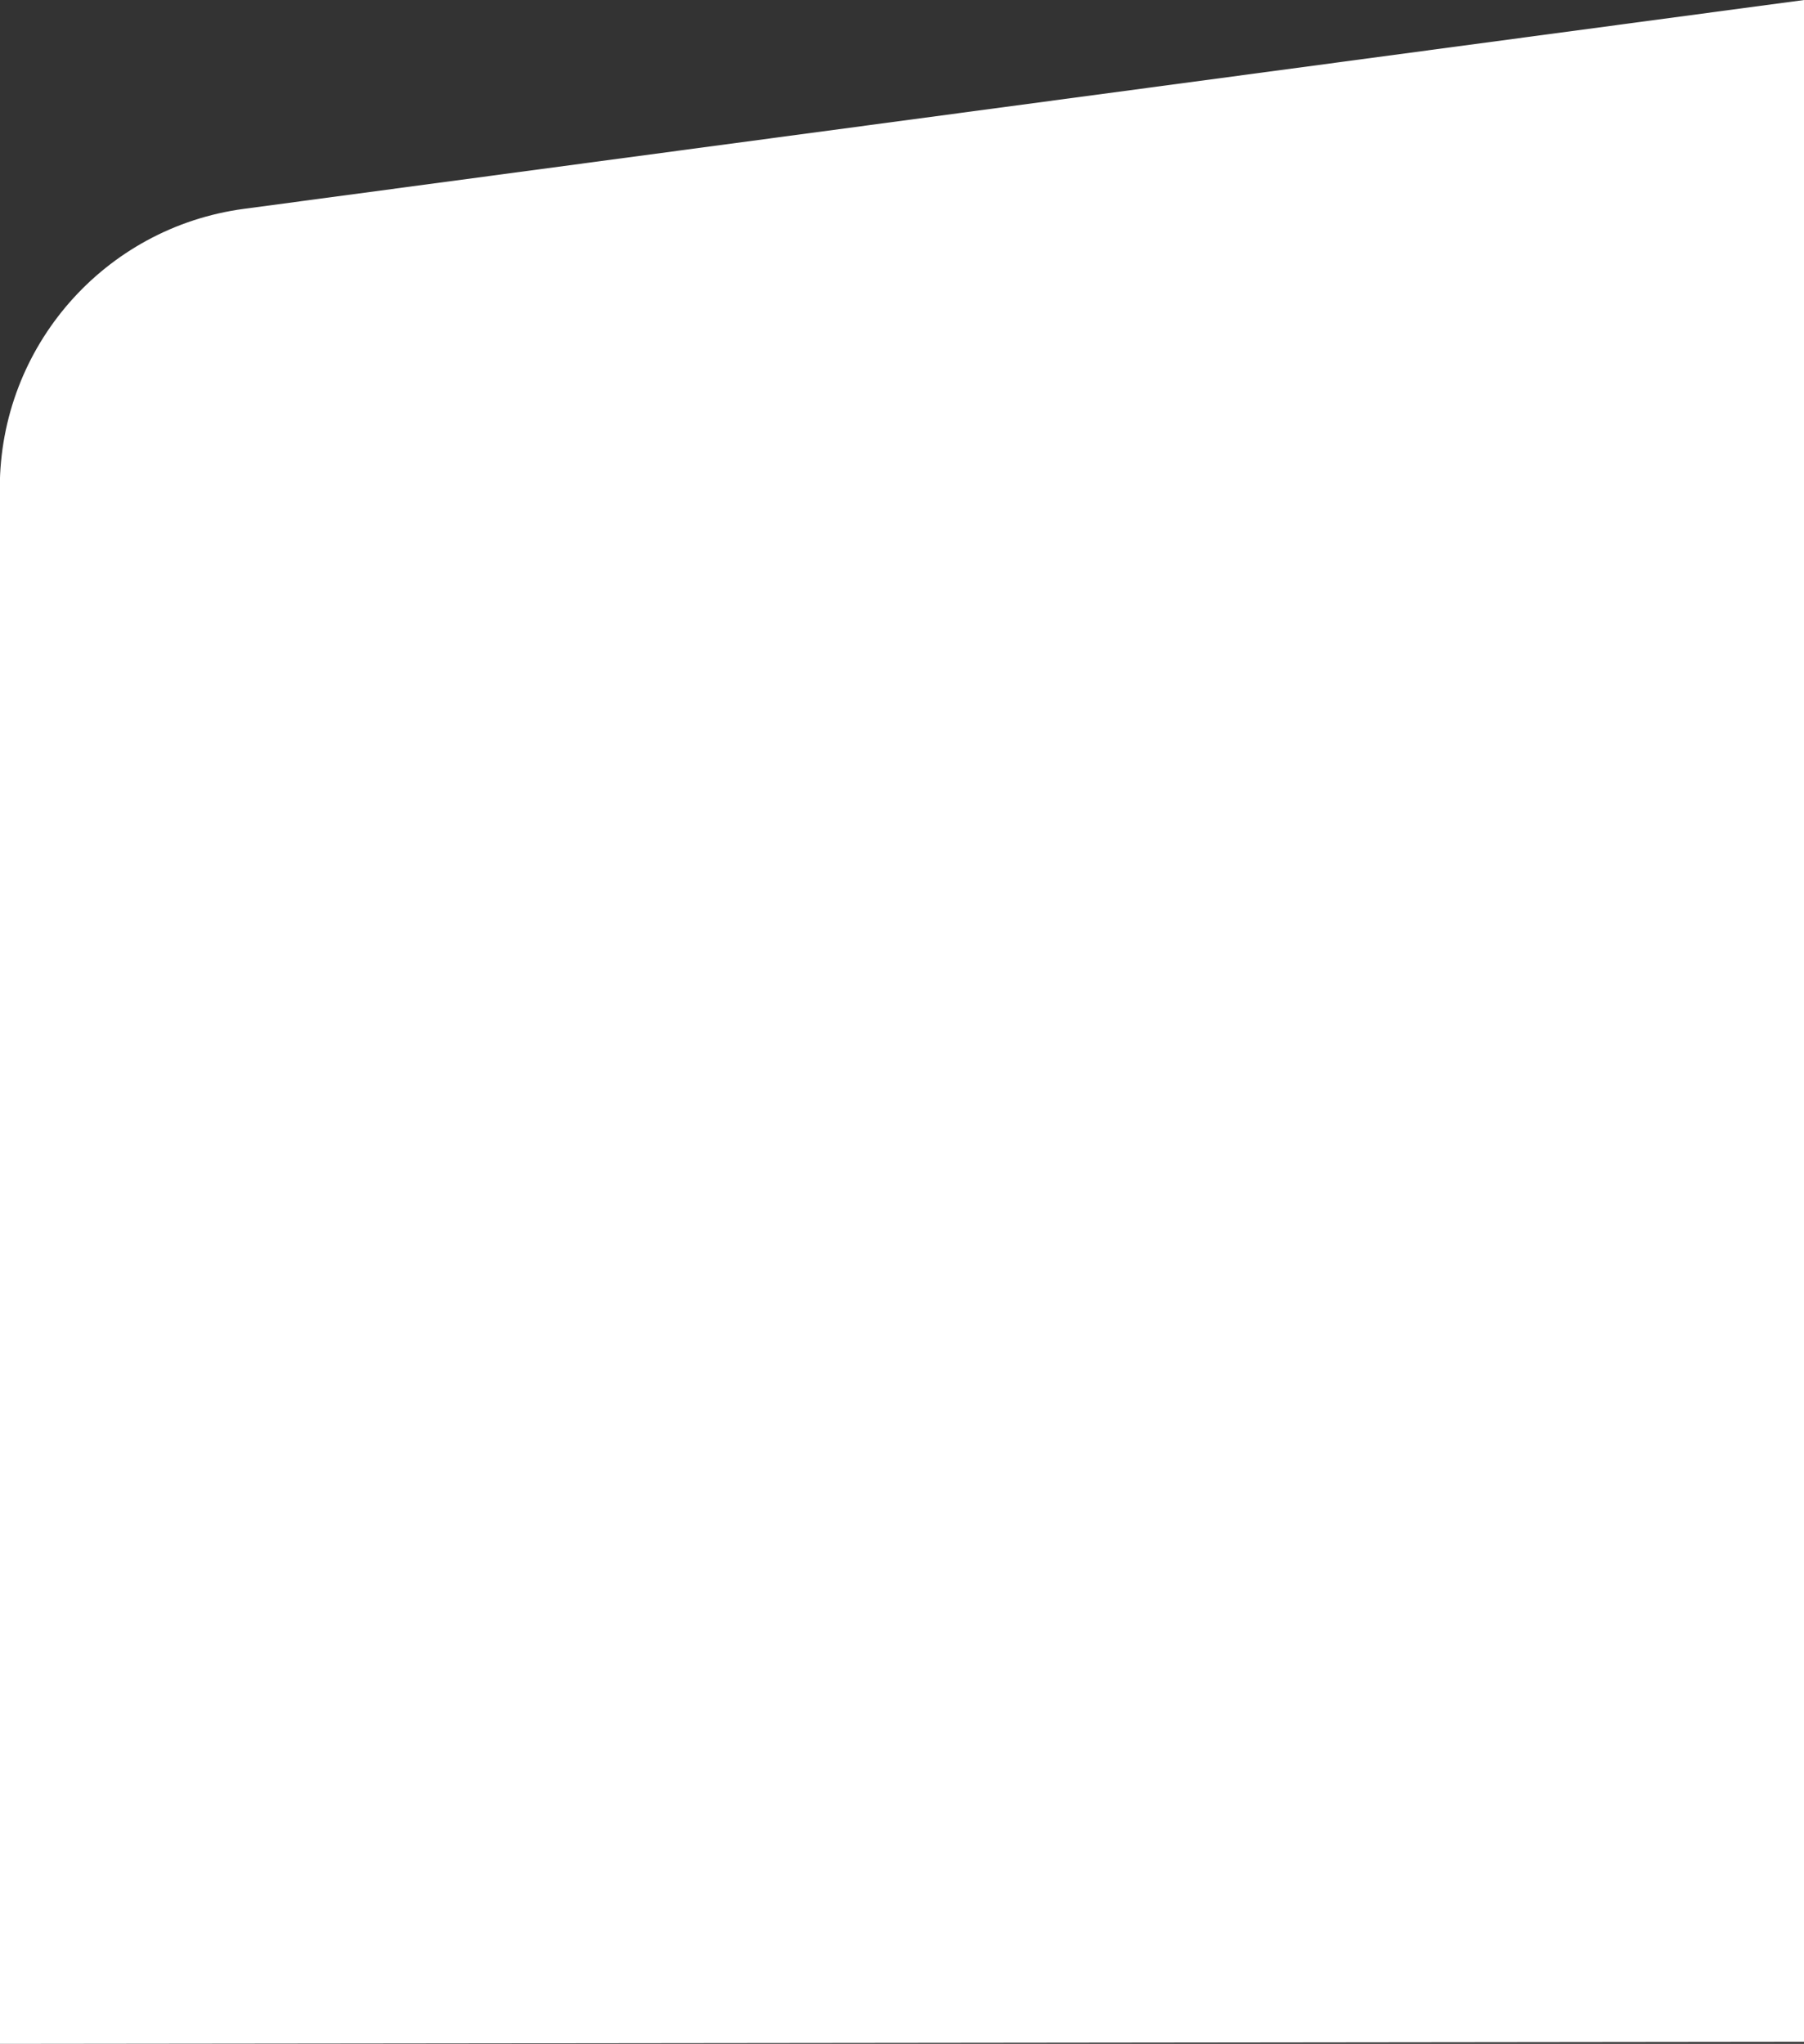<?xml version="1.0" encoding="utf-8"?>
<!-- Generator: Adobe Illustrator 25.0.1, SVG Export Plug-In . SVG Version: 6.00 Build 0)  -->
<svg version="1.1" id="Capa_1" xmlns="http://www.w3.org/2000/svg" xmlns:xlink="http://www.w3.org/1999/xlink" x="0px" y="0px"
	 viewBox="0 0 889 1007" style="enable-background:new 0 0 889 1007;" xml:space="preserve">
<rect x="0" y="0" width="889" height="1007" fill="#333333" stroke="none"/>
<style type="text/css">
	.st0{fill:#FFFFFF;}
</style>
<path class="st0" d="M-0.5,1007l889.5-1V0L120.2,102.9C51.4,112.1,0,170.8-0.1,240.3L-0.5,1007z"/>
</svg>
